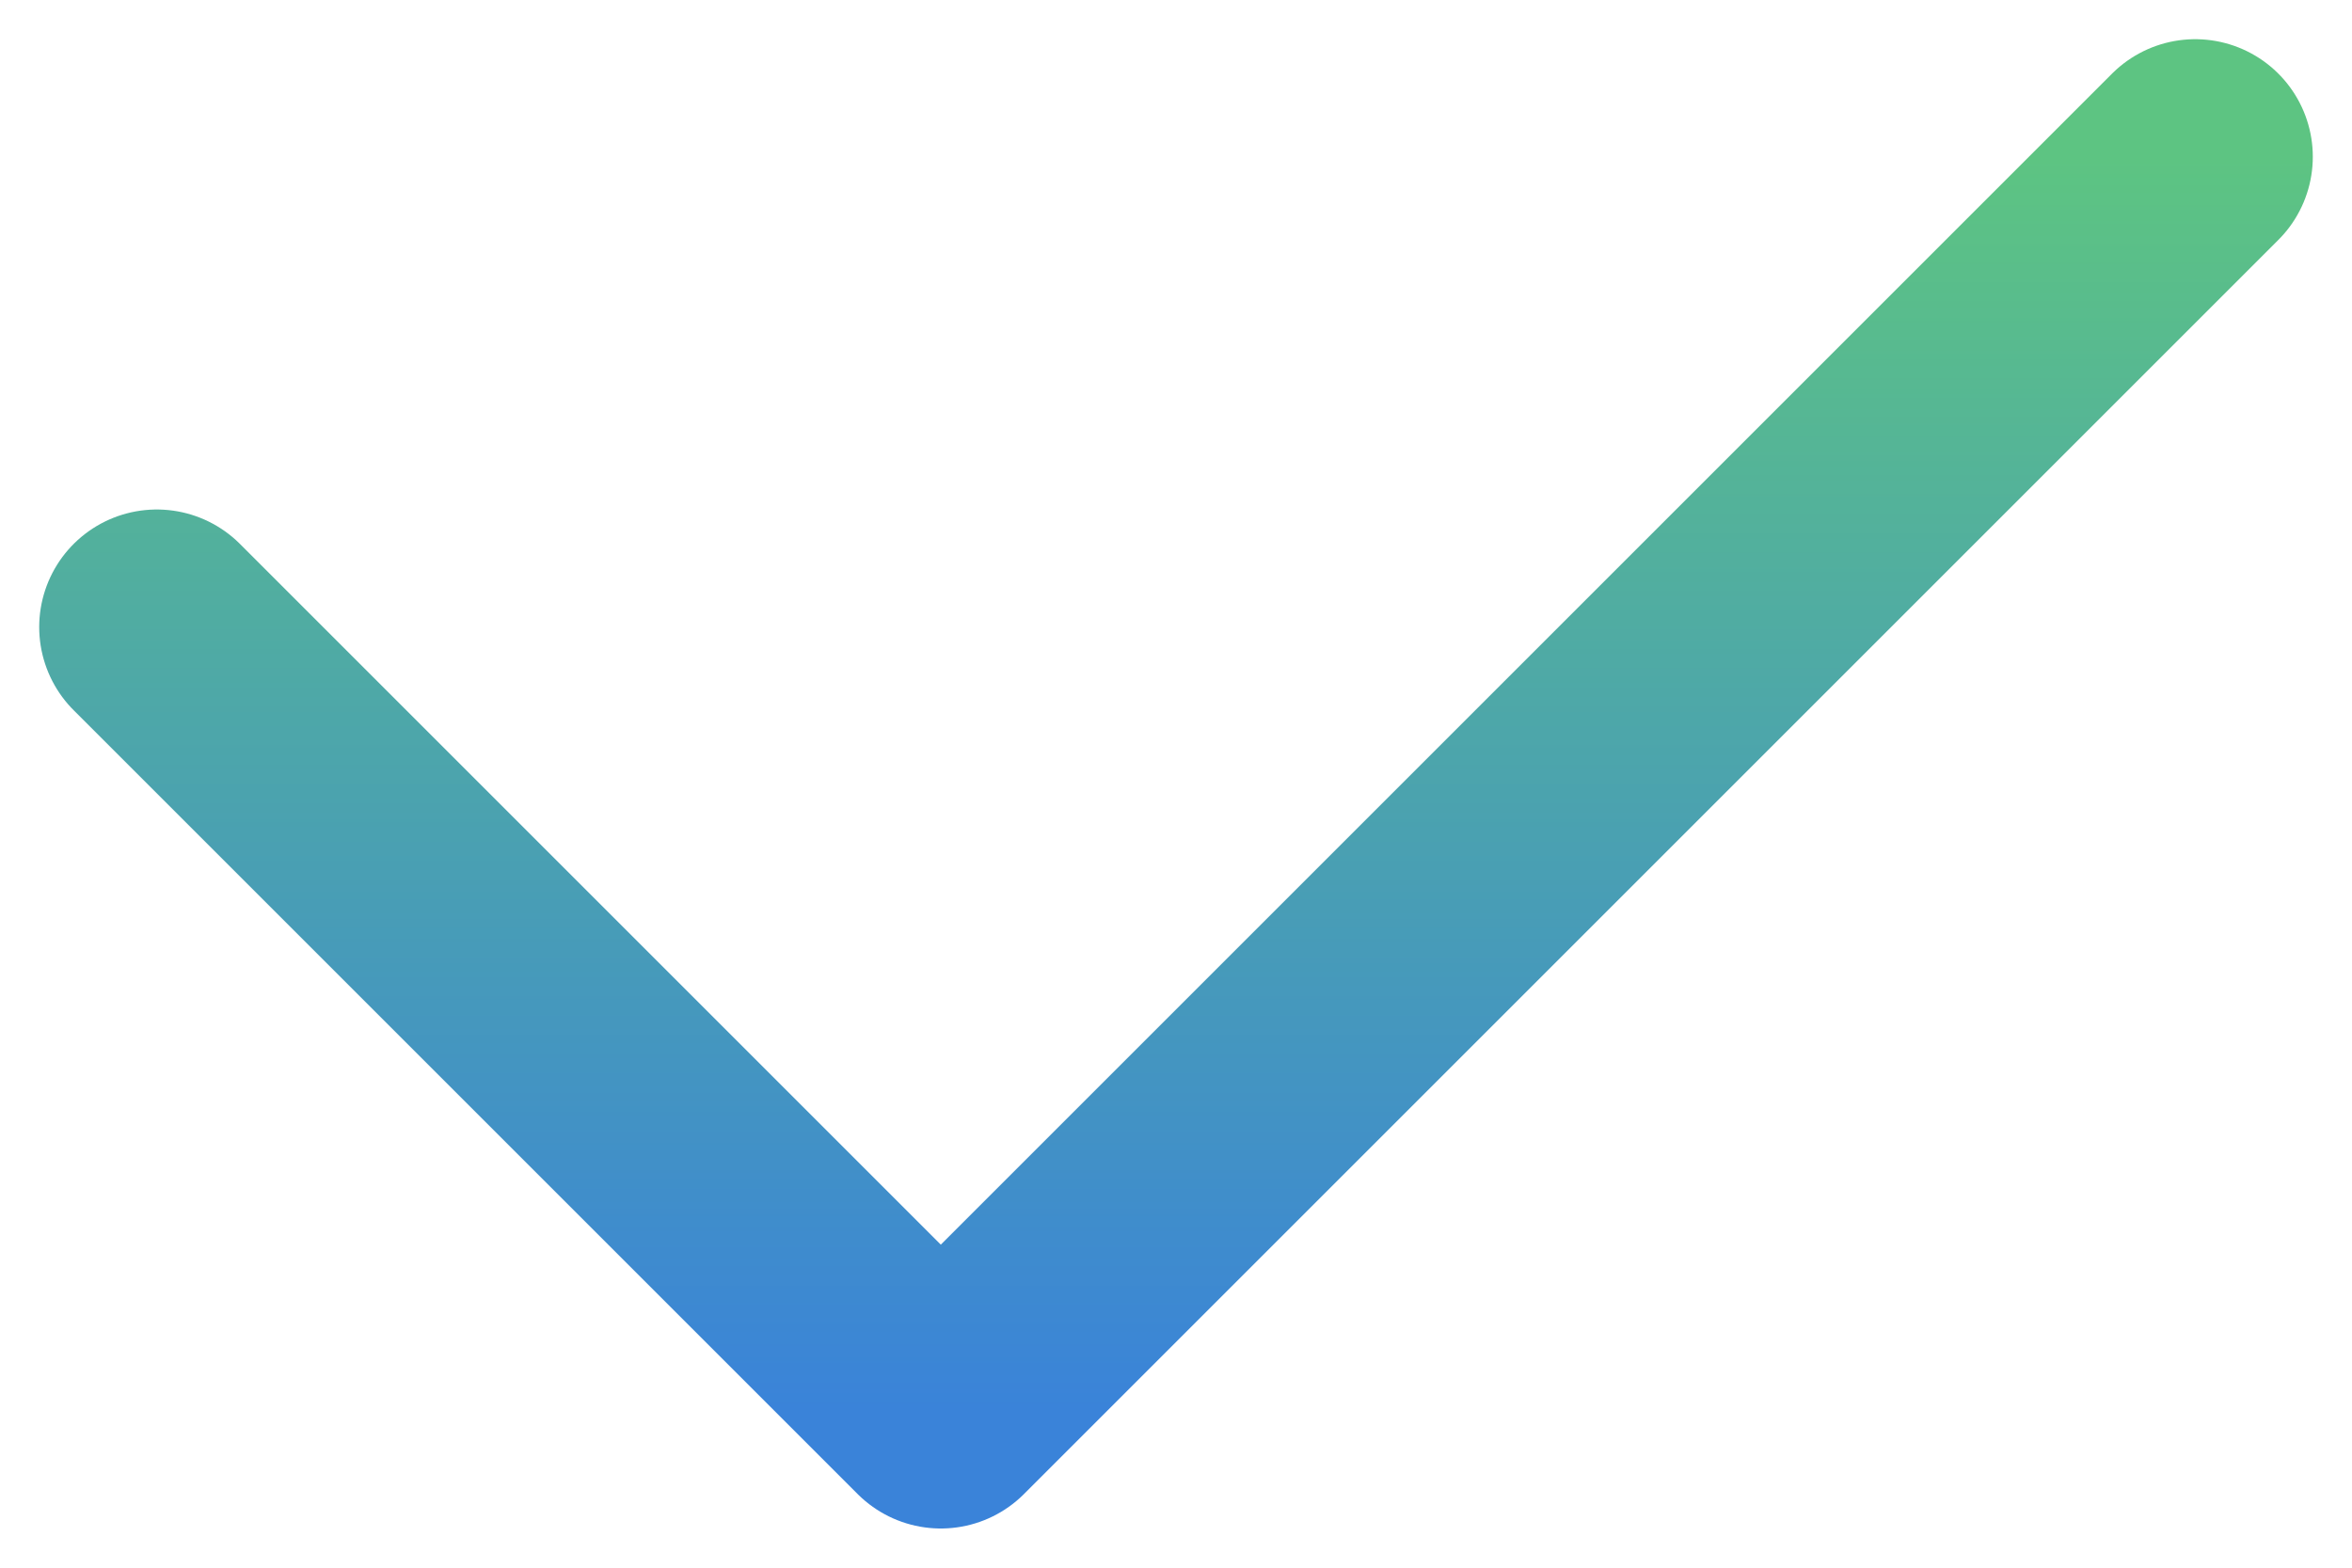 <?xml version="1.0" encoding="UTF-8"?> <svg xmlns="http://www.w3.org/2000/svg" width="15" height="10" viewBox="0 0 15 10" fill="none"> <path d="M1 4L6 9L14 1" stroke="url(#paint0_linear_36_141)" stroke-width="1.5" stroke-linecap="round" stroke-linejoin="round"></path> <defs> <linearGradient id="paint0_linear_36_141" x1="7.5" y1="1" x2="7.5" y2="9" gradientUnits="userSpaceOnUse"> <stop stop-color="#5DC482"></stop> <stop offset="1" stop-color="#3A83D9"></stop> </linearGradient> </defs> </svg> 